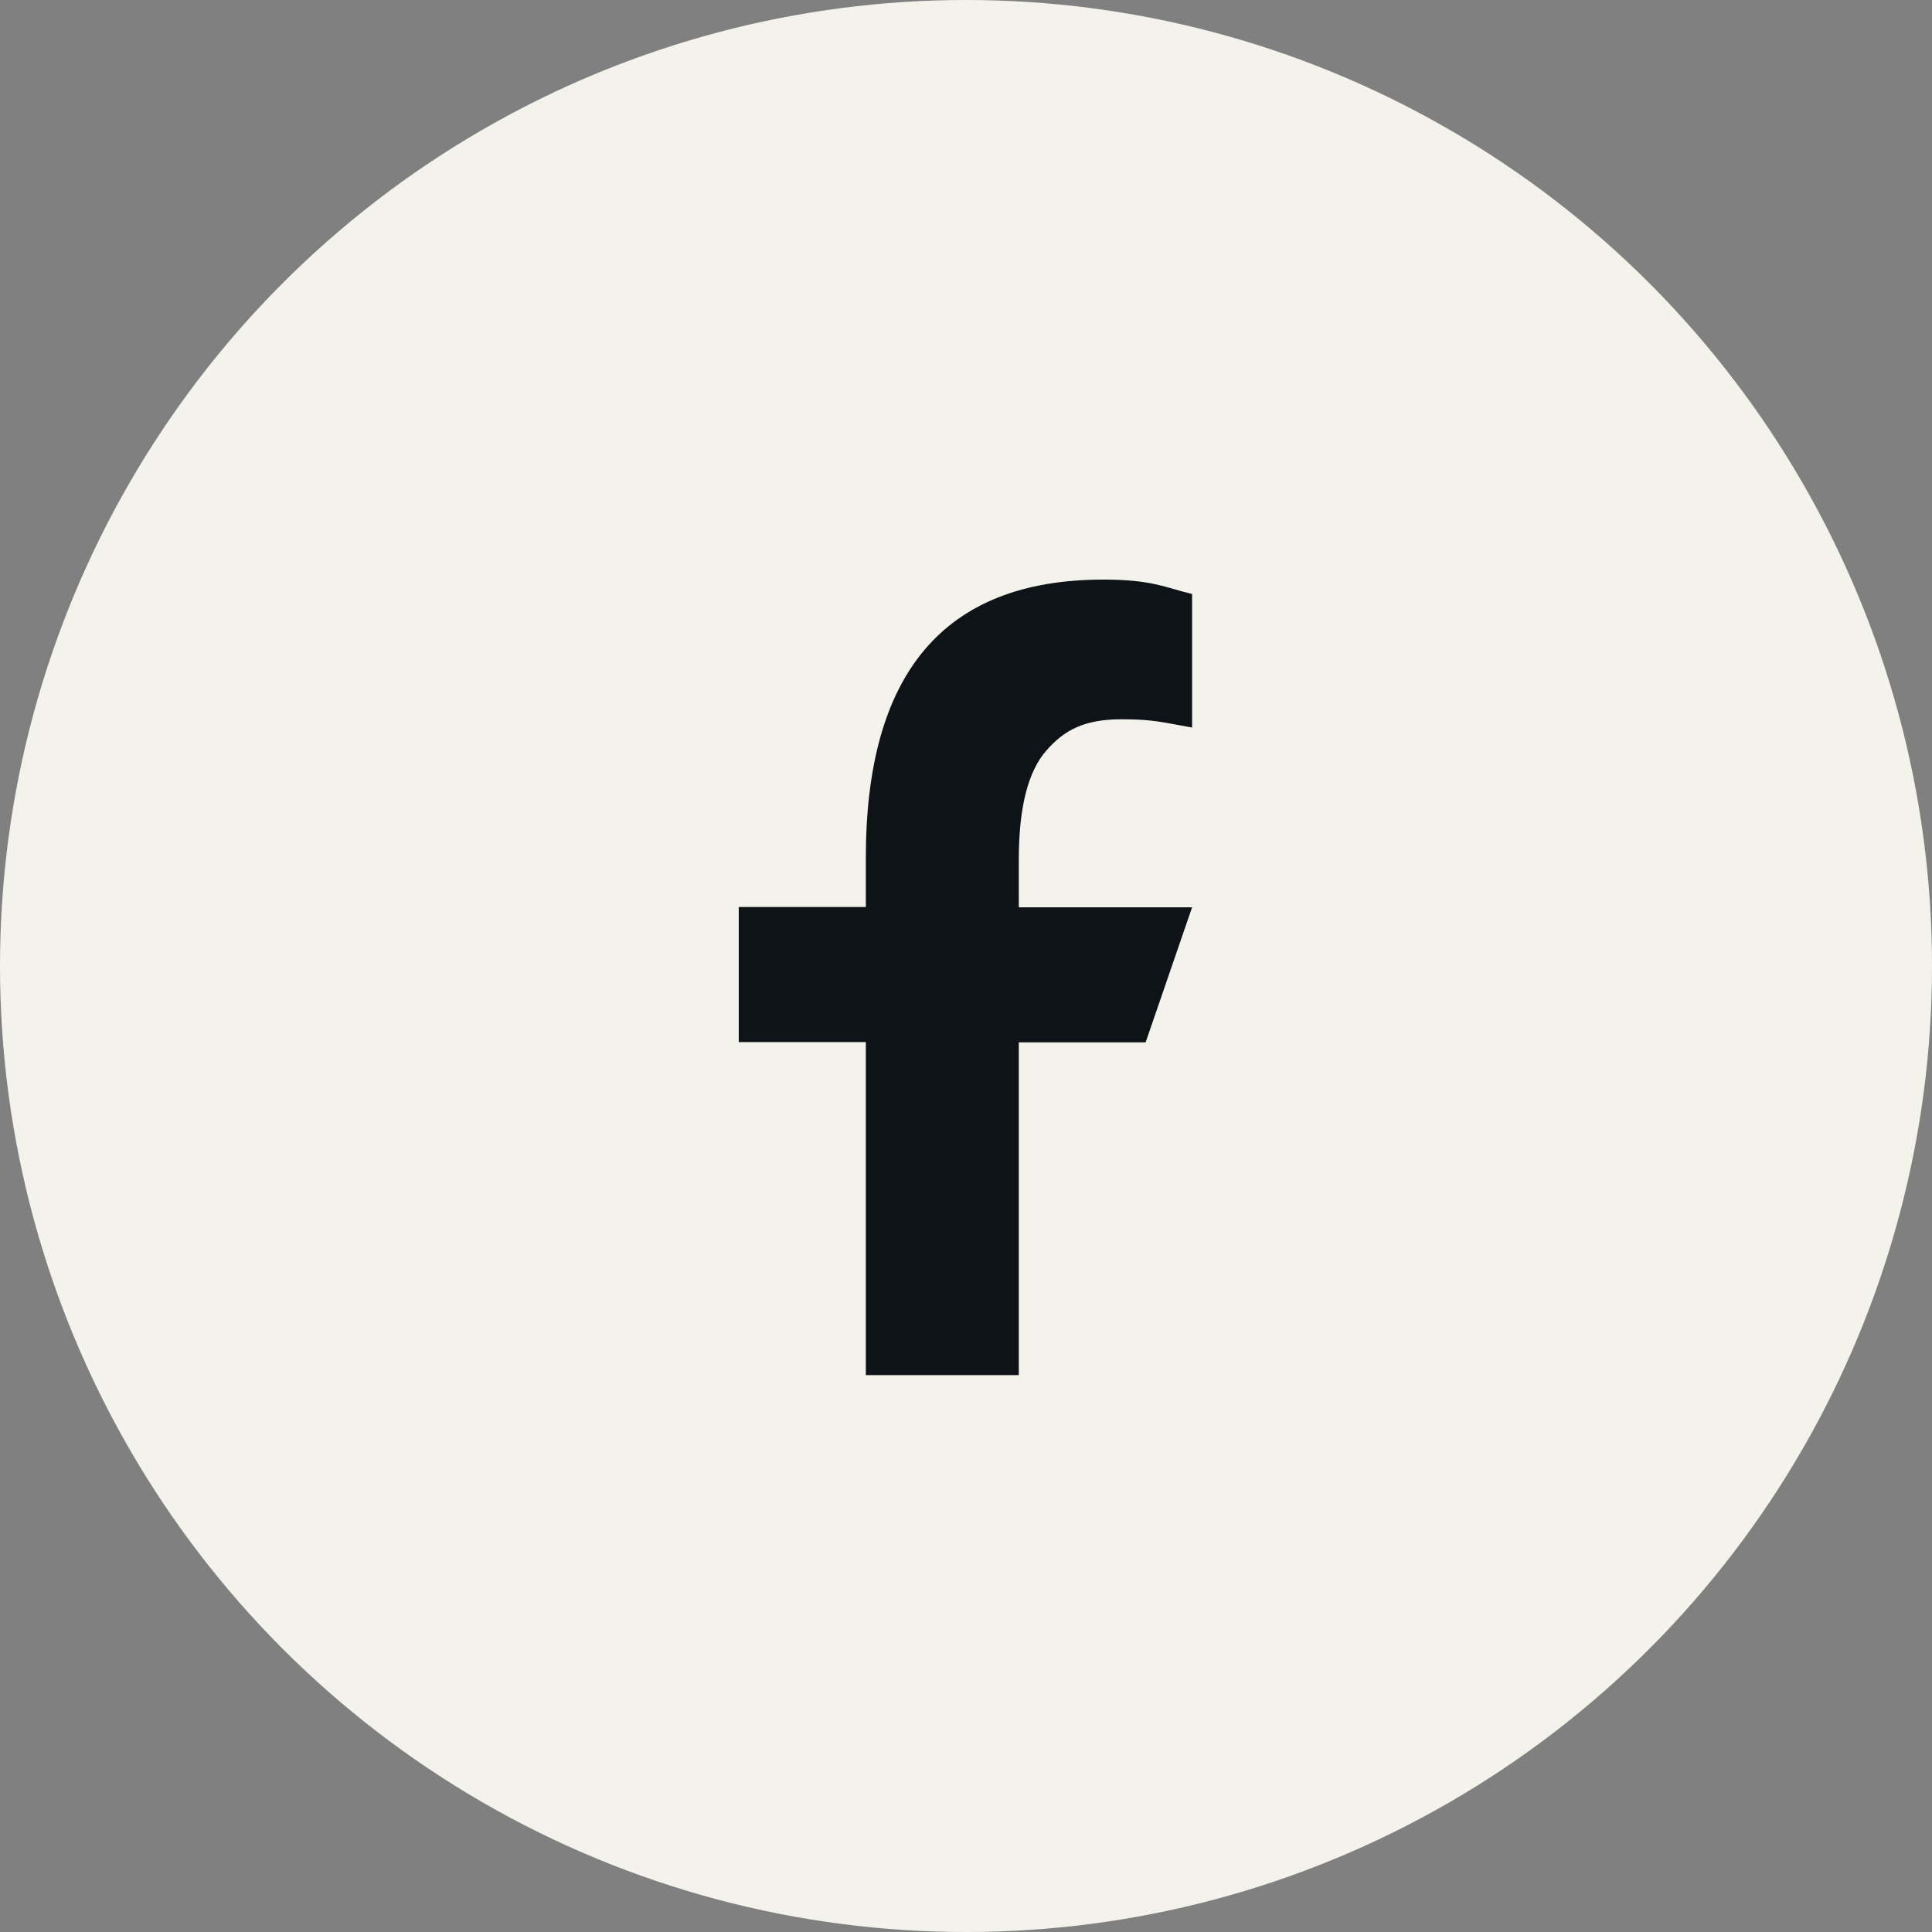 <svg fill="none" height="40" viewBox="0 0 40 40" width="40" xmlns="http://www.w3.org/2000/svg"><rect x="0" y="0" width="40" height="40" fill="#808080" stroke="none"/><circle cx="20" cy="20" fill="#f4f3eb" r="20"/><path d="m21.093 21.575v6.895h-3.167v-6.895h-2.631v-2.796h2.631v-1.017c0-3.777 1.578-5.762 4.916-5.762 1.023 0 1.279.165 1.839.298v2.765c-.627-.11-.804-.171-1.456-.171-.774 0-1.188.219-1.565.652-.378.432-.567 1.182-.567 2.254v.987h3.588l-.962 2.796h-2.625z" fill="#0d1317"/></svg>